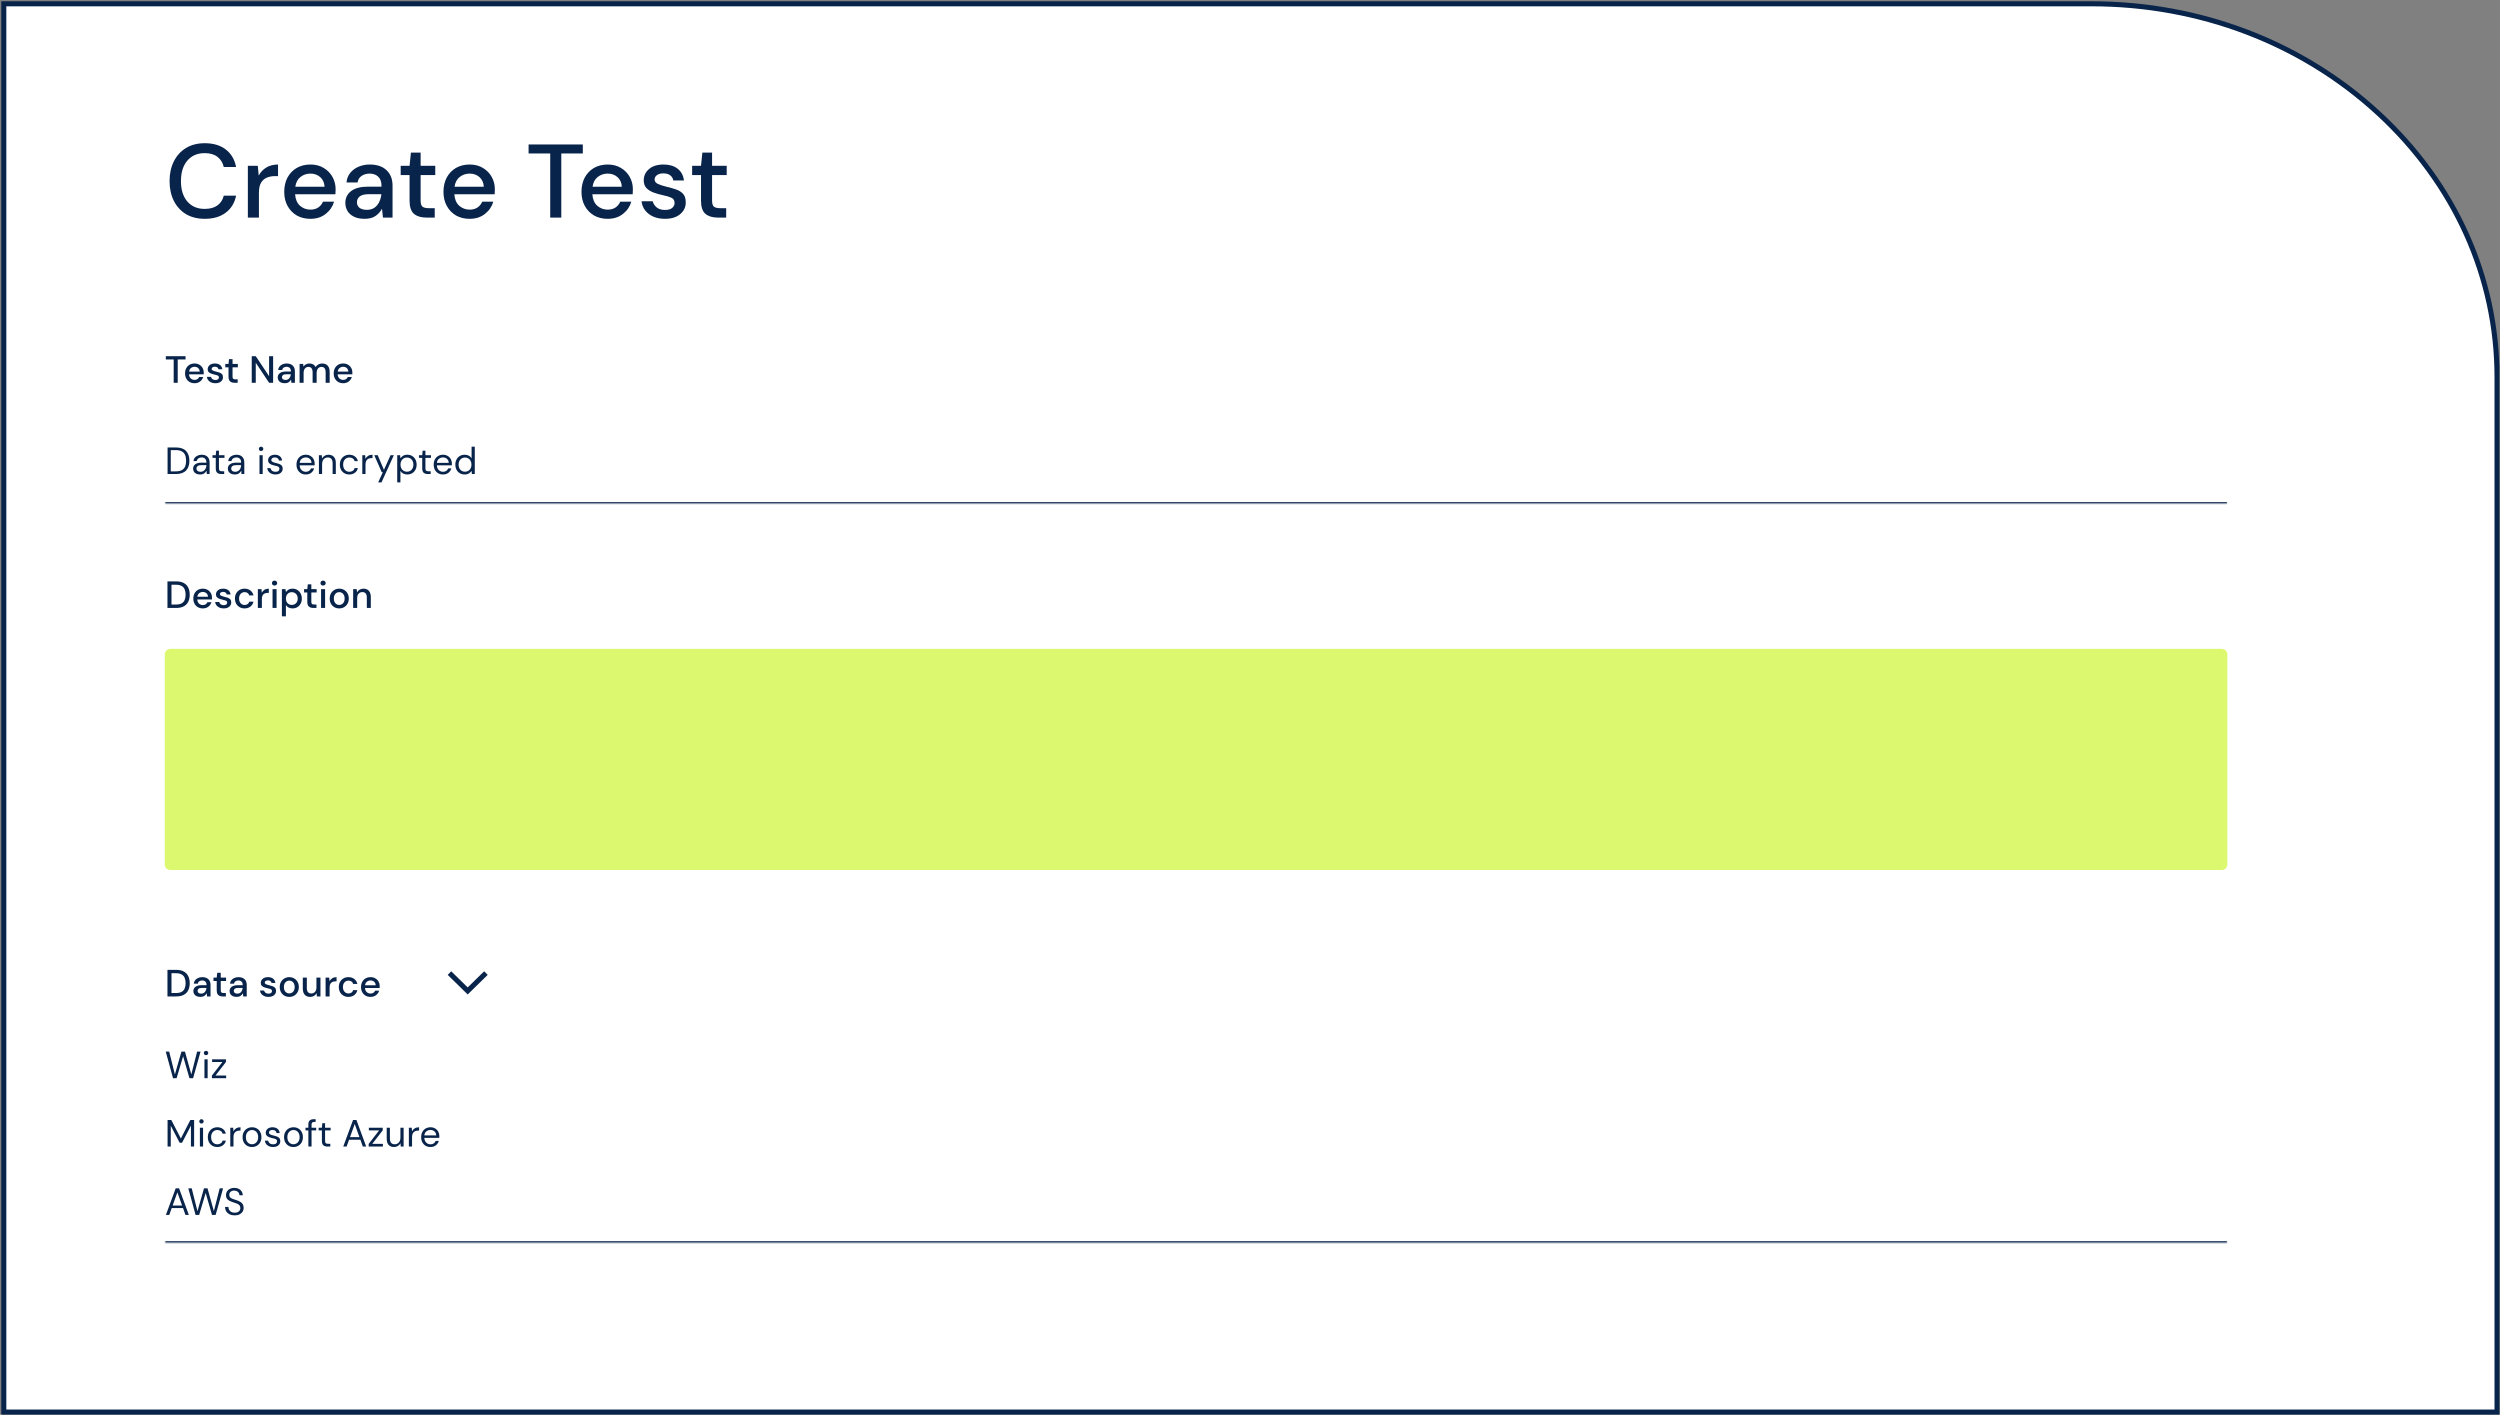 <svg width="1237" height="700" viewBox="0 0 1237 700" fill="none" xmlns="http://www.w3.org/2000/svg">
<rect x="0" y="0" width="1237" height="700" fill="#808080" stroke="none"/>
<g clip-path="url(#clip0_1758_724)">
<path d="M1235.53 698.694V186.632C1235.53 137.322 1214.69 90.943 1176.81 56.037C1138.91 21.122 1088.51 1.879 1034.88 1.879H1.88V698.703H1235.53V698.694Z" fill="white" stroke="#09244A" stroke-width="2.5" stroke-miterlimit="10"/>
<path d="M101.319 108.274C97.735 108.274 94.634 107.499 92.015 105.948C89.431 104.364 87.432 102.176 86.019 99.385C84.607 96.561 83.9 93.305 83.9 89.618C83.9 85.898 84.607 82.642 86.019 79.851C87.432 77.026 89.431 74.821 92.015 73.237C94.634 71.652 97.735 70.859 101.319 70.859C105.557 70.859 109.02 71.893 111.708 73.96C114.395 76.027 116.101 78.921 116.824 82.642H110.726C110.243 80.54 109.21 78.869 107.624 77.629C106.039 76.389 103.92 75.769 101.267 75.769C97.649 75.769 94.789 77.009 92.687 79.49C90.585 81.936 89.534 85.312 89.534 89.618C89.534 93.891 90.585 97.25 92.687 99.695C94.789 102.142 97.649 103.365 101.267 103.365C103.92 103.365 106.039 102.779 107.624 101.608C109.21 100.437 110.243 98.835 110.726 96.802H116.824C116.101 100.385 114.395 103.193 111.708 105.225C109.02 107.258 105.557 108.274 101.319 108.274ZM122.64 107.654V82.022H127.55L128.015 86.879C128.912 85.191 130.152 83.865 131.736 82.9C133.357 81.901 135.303 81.402 137.577 81.402V87.138H136.078C134.562 87.138 133.201 87.396 131.995 87.913C130.824 88.395 129.876 89.24 129.152 90.445C128.463 91.617 128.118 93.253 128.118 95.355V107.654H122.64ZM153.559 108.274C151.044 108.274 148.804 107.723 146.84 106.62C144.911 105.483 143.394 103.916 142.292 101.918C141.189 99.92 140.638 97.594 140.638 94.941C140.638 92.254 141.171 89.894 142.24 87.861C143.342 85.829 144.859 84.244 146.788 83.107C148.752 81.97 151.027 81.402 153.611 81.402C156.127 81.402 158.314 81.97 160.175 83.107C162.036 84.21 163.483 85.691 164.517 87.551C165.55 89.412 166.067 91.462 166.067 93.701C166.067 94.046 166.05 94.424 166.016 94.838C166.016 95.217 165.999 95.648 165.964 96.13H146.013C146.185 98.61 146.995 100.505 148.442 101.814C149.924 103.089 151.63 103.726 153.559 103.726C155.11 103.726 156.402 103.382 157.436 102.693C158.504 101.969 159.296 101.005 159.813 99.799H165.292C164.603 102.211 163.225 104.226 161.157 105.845C159.124 107.465 156.592 108.274 153.559 108.274ZM153.559 85.898C151.733 85.898 150.113 86.449 148.701 87.551C147.288 88.619 146.427 90.239 146.116 92.409H160.589C160.485 90.411 159.778 88.826 158.469 87.655C157.16 86.483 155.523 85.898 153.559 85.898ZM180.435 108.274C178.264 108.274 176.472 107.912 175.06 107.189C173.647 106.465 172.596 105.518 171.907 104.346C171.218 103.141 170.873 101.832 170.873 100.419C170.873 97.938 171.838 95.975 173.768 94.528C175.697 93.081 178.454 92.357 182.037 92.357H188.757V91.892C188.757 89.894 188.205 88.395 187.103 87.396C186.034 86.397 184.639 85.898 182.916 85.898C181.4 85.898 180.073 86.277 178.936 87.034C177.834 87.758 177.162 88.843 176.92 90.29H171.442C171.614 88.43 172.234 86.845 173.302 85.536C174.405 84.192 175.783 83.176 177.437 82.487C179.126 81.763 180.969 81.402 182.968 81.402C186.551 81.402 189.325 82.349 191.289 84.244C193.253 86.104 194.235 88.654 194.235 91.892V107.654H189.48L189.015 103.261C188.291 104.674 187.241 105.863 185.862 106.827C184.484 107.792 182.675 108.274 180.435 108.274ZM181.521 103.83C183.002 103.83 184.243 103.486 185.242 102.796C186.276 102.073 187.068 101.125 187.619 99.954C188.205 98.783 188.567 97.491 188.705 96.078H182.606C180.435 96.078 178.885 96.458 177.954 97.215C177.059 97.973 176.61 98.92 176.61 100.057C176.61 101.229 177.041 102.159 177.902 102.848C178.798 103.503 180.005 103.83 181.521 103.83ZM210.87 107.654C208.354 107.654 206.355 107.052 204.874 105.845C203.392 104.605 202.652 102.417 202.652 99.282V86.621H198.258V82.022H202.652L203.324 75.51H208.13V82.022H215.366V86.621H208.13V99.282C208.13 100.695 208.423 101.677 209.009 102.228C209.629 102.744 210.68 103.003 212.162 103.003H215.108V107.654H210.87ZM232.351 108.274C229.835 108.274 227.595 107.723 225.631 106.62C223.701 105.483 222.185 103.916 221.083 101.918C219.98 99.92 219.429 97.594 219.429 94.941C219.429 92.254 219.963 89.894 221.031 87.861C222.134 85.829 223.649 84.244 225.58 83.107C227.544 81.97 229.818 81.402 232.402 81.402C234.917 81.402 237.106 81.97 238.966 83.107C240.827 84.21 242.274 85.691 243.308 87.551C244.342 89.412 244.859 91.462 244.859 93.701C244.859 94.046 244.841 94.424 244.807 94.838C244.807 95.217 244.789 95.648 244.755 96.13H224.804C224.976 98.61 225.786 100.505 227.234 101.814C228.715 103.089 230.42 103.726 232.351 103.726C233.901 103.726 235.193 103.382 236.227 102.693C237.295 101.969 238.088 101.005 238.605 99.799H244.083C243.394 102.211 242.016 104.226 239.948 105.845C237.915 107.465 235.382 108.274 232.351 108.274ZM232.351 85.898C230.524 85.898 228.904 86.449 227.492 87.551C226.079 88.619 225.218 90.239 224.908 92.409H239.38C239.276 90.411 238.57 88.826 237.261 87.655C235.951 86.483 234.315 85.898 232.351 85.898ZM272.249 107.654V75.924H261.549V71.48H288.375V75.924H277.727V107.654H272.249ZM300.643 108.274C298.127 108.274 295.888 107.723 293.924 106.62C291.994 105.483 290.478 103.916 289.375 101.918C288.272 99.92 287.721 97.594 287.721 94.941C287.721 92.254 288.255 89.894 289.324 87.861C290.426 85.829 291.942 84.244 293.872 83.107C295.836 81.97 298.11 81.402 300.695 81.402C303.209 81.402 305.398 81.97 307.259 83.107C309.12 84.21 310.567 85.691 311.6 87.551C312.634 89.412 313.151 91.462 313.151 93.701C313.151 94.046 313.133 94.424 313.099 94.838C313.099 95.217 313.081 95.648 313.048 96.13H293.097C293.269 98.61 294.079 100.505 295.526 101.814C297.007 103.089 298.713 103.726 300.643 103.726C302.194 103.726 303.486 103.382 304.519 102.693C305.587 101.969 306.38 101.005 306.897 99.799H312.376C311.686 102.211 310.308 104.226 308.241 105.845C306.207 107.465 303.675 108.274 300.643 108.274ZM300.643 85.898C298.816 85.898 297.197 86.449 295.784 87.551C294.371 88.619 293.51 90.239 293.2 92.409H307.672C307.569 90.411 306.862 88.826 305.553 87.655C304.243 86.483 302.607 85.898 300.643 85.898ZM329.069 108.274C325.83 108.274 323.159 107.482 321.058 105.897C318.956 104.313 317.75 102.211 317.44 99.592H322.97C323.246 100.764 323.901 101.78 324.935 102.641C325.968 103.468 327.329 103.881 329.018 103.881C330.672 103.881 331.877 103.537 332.636 102.848C333.393 102.159 333.773 101.367 333.773 100.471C333.773 99.162 333.238 98.283 332.171 97.835C331.137 97.353 329.69 96.923 327.829 96.543C326.382 96.233 324.935 95.82 323.487 95.303C322.074 94.786 320.885 94.062 319.921 93.132C318.991 92.168 318.525 90.876 318.525 89.257C318.525 87.017 319.386 85.157 321.11 83.675C322.832 82.16 325.245 81.402 328.346 81.402C331.206 81.402 333.514 82.091 335.272 83.469C337.063 84.847 338.115 86.793 338.425 89.308H333.153C332.98 88.206 332.463 87.345 331.602 86.725C330.775 86.104 329.655 85.794 328.242 85.794C326.864 85.794 325.795 86.087 325.038 86.673C324.28 87.224 323.901 87.948 323.901 88.843C323.901 89.739 324.418 90.445 325.451 90.962C326.519 91.479 327.915 91.944 329.638 92.357C331.361 92.736 332.946 93.184 334.393 93.701C335.874 94.184 337.063 94.907 337.959 95.871C338.855 96.836 339.303 98.248 339.303 100.109C339.337 102.452 338.425 104.398 336.564 105.948C334.737 107.499 332.239 108.274 329.069 108.274ZM355.076 107.654C352.56 107.654 350.561 107.052 349.08 105.845C347.598 104.605 346.858 102.417 346.858 99.282V86.621H342.465V82.022H346.858L347.53 75.51H352.337V82.022H359.573V86.621H352.337V99.282C352.337 100.695 352.629 101.677 353.215 102.228C353.836 102.744 354.886 103.003 356.368 103.003H359.314V107.654H355.076Z" fill="#09244A"/>
<path d="M85.94 189.397V177.858H82.05V176.242H91.804V177.858H87.933V189.397H85.94ZM96.265 189.622C95.351 189.622 94.536 189.422 93.822 189.021C93.12 188.607 92.569 188.038 92.168 187.311C91.767 186.584 91.567 185.739 91.567 184.774C91.567 183.797 91.761 182.939 92.149 182.199C92.55 181.461 93.102 180.884 93.803 180.47C94.517 180.057 95.344 179.85 96.284 179.85C97.199 179.85 97.995 180.057 98.671 180.47C99.348 180.872 99.874 181.41 100.25 182.086C100.626 182.763 100.814 183.509 100.814 184.323C100.814 184.449 100.807 184.586 100.795 184.736C100.795 184.874 100.788 185.031 100.776 185.206H93.521C93.584 186.108 93.878 186.798 94.405 187.273C94.943 187.737 95.563 187.968 96.265 187.968C96.829 187.968 97.299 187.843 97.675 187.593C98.063 187.329 98.352 186.979 98.54 186.54H100.532C100.281 187.418 99.78 188.151 99.028 188.739C98.289 189.328 97.368 189.622 96.265 189.622ZM96.265 181.485C95.601 181.485 95.013 181.686 94.499 182.086C93.985 182.475 93.672 183.064 93.559 183.853H98.822C98.784 183.127 98.527 182.551 98.051 182.124C97.574 181.698 96.98 181.485 96.265 181.485ZM106.603 189.622C105.424 189.622 104.453 189.335 103.689 188.758C102.924 188.182 102.487 187.418 102.374 186.465H104.385C104.484 186.892 104.723 187.261 105.099 187.574C105.475 187.874 105.969 188.025 106.584 188.025C107.185 188.025 107.623 187.9 107.899 187.649C108.175 187.399 108.313 187.111 108.313 186.784C108.313 186.309 108.118 185.99 107.73 185.826C107.354 185.651 106.828 185.494 106.152 185.356C105.625 185.244 105.099 185.093 104.573 184.905C104.059 184.717 103.626 184.454 103.276 184.116C102.938 183.766 102.768 183.296 102.768 182.707C102.768 181.893 103.081 181.216 103.708 180.677C104.334 180.126 105.212 179.85 106.339 179.85C107.379 179.85 108.219 180.101 108.858 180.602C109.509 181.104 109.892 181.811 110.005 182.725H108.087C108.024 182.325 107.837 182.011 107.524 181.786C107.223 181.56 106.815 181.448 106.302 181.448C105.8 181.448 105.412 181.555 105.137 181.767C104.86 181.968 104.723 182.231 104.723 182.556C104.723 182.882 104.911 183.139 105.287 183.327C105.675 183.515 106.183 183.684 106.809 183.834C107.435 183.972 108.012 184.135 108.538 184.323C109.077 184.498 109.509 184.762 109.835 185.112C110.16 185.463 110.324 185.976 110.324 186.653C110.336 187.505 110.004 188.213 109.328 188.776C108.663 189.34 107.755 189.622 106.603 189.622ZM116.059 189.397C115.145 189.397 114.418 189.178 113.879 188.739C113.341 188.288 113.071 187.493 113.071 186.352V181.748H111.473V180.076H113.071L113.315 177.708H115.063V180.076H117.694V181.748H115.063V186.352C115.063 186.866 115.169 187.223 115.383 187.423C115.608 187.611 115.991 187.705 116.529 187.705H117.6V189.397H116.059ZM124.559 189.397V176.242H126.552L133.149 186.146V176.242H135.141V189.397H133.149L126.552 179.493V189.397H124.559ZM140.894 189.622C140.105 189.622 139.452 189.491 138.939 189.227C138.425 188.964 138.043 188.62 137.793 188.194C137.542 187.756 137.417 187.28 137.417 186.766C137.417 185.864 137.767 185.15 138.469 184.623C139.171 184.097 140.173 183.834 141.477 183.834H143.92V183.665C143.92 182.939 143.719 182.394 143.319 182.03C142.93 181.667 142.422 181.485 141.796 181.485C141.245 181.485 140.762 181.623 140.349 181.899C139.948 182.162 139.703 182.556 139.616 183.082H137.624C137.686 182.406 137.911 181.83 138.3 181.354C138.701 180.865 139.202 180.496 139.804 180.245C140.418 179.982 141.088 179.85 141.815 179.85C143.117 179.85 144.127 180.195 144.841 180.884C145.555 181.56 145.912 182.488 145.912 183.665V189.397H144.183L144.014 187.799C143.751 188.313 143.368 188.745 142.867 189.096C142.366 189.447 141.708 189.622 140.894 189.622ZM141.289 188.006C141.827 188.006 142.278 187.881 142.642 187.63C143.018 187.367 143.305 187.023 143.507 186.597C143.719 186.171 143.85 185.701 143.901 185.187H141.683C140.894 185.187 140.33 185.325 139.992 185.601C139.666 185.877 139.503 186.221 139.503 186.634C139.503 187.061 139.659 187.399 139.973 187.649C140.298 187.888 140.737 188.006 141.289 188.006ZM148.234 189.397V180.076H150.001L150.17 181.391C150.471 180.916 150.866 180.54 151.354 180.264C151.856 179.988 152.432 179.85 153.084 179.85C154.563 179.85 155.59 180.433 156.166 181.598C156.504 181.06 156.955 180.634 157.519 180.32C158.096 180.007 158.716 179.85 159.38 179.85C160.545 179.85 161.46 180.202 162.124 180.903C162.788 181.604 163.12 182.65 163.12 184.041V189.397H161.128V184.248C161.128 182.444 160.439 181.542 159.06 181.542C158.359 181.542 157.782 181.805 157.331 182.331C156.893 182.857 156.673 183.609 156.673 184.586V189.397H154.681V184.248C154.681 182.444 153.986 181.542 152.595 181.542C151.906 181.542 151.336 181.805 150.884 182.331C150.447 182.857 150.227 183.609 150.227 184.586V189.397H148.234ZM169.812 189.622C168.897 189.622 168.083 189.422 167.369 189.021C166.667 188.607 166.115 188.038 165.715 187.311C165.313 186.584 165.113 185.739 165.113 184.774C165.113 183.797 165.307 182.939 165.696 182.199C166.096 181.461 166.648 180.884 167.35 180.47C168.064 180.057 168.891 179.85 169.831 179.85C170.745 179.85 171.541 180.057 172.218 180.47C172.894 180.872 173.421 181.41 173.796 182.086C174.172 182.763 174.36 183.509 174.36 184.323C174.36 184.449 174.354 184.586 174.342 184.736C174.342 184.874 174.335 185.031 174.323 185.206H167.068C167.13 186.108 167.425 186.798 167.951 187.273C168.49 187.737 169.11 187.968 169.812 187.968C170.376 187.968 170.846 187.843 171.222 187.593C171.61 187.329 171.898 186.979 172.086 186.54H174.078C173.828 187.418 173.327 188.151 172.575 188.739C171.835 189.328 170.914 189.622 169.812 189.622ZM169.812 181.485C169.148 181.485 168.558 181.686 168.045 182.086C167.531 182.475 167.218 183.064 167.105 183.853H172.368C172.33 183.127 172.073 182.551 171.597 182.124C171.121 181.698 170.526 181.485 169.812 181.485Z" fill="#09244A"/>
<mask id="mask0_1758_724" style="mask-type:luminance" maskUnits="userSpaceOnUse" x="81" y="208" width="1022" height="42">
<path d="M81.523 208.711H1102.09V249.114H81.523V208.711Z" fill="white"/>
</mask>
<g mask="url(#mask0_1758_724)">
<path d="M1102.09 248.41H81.523V249.82H1102.09V248.41Z" fill="#09244A"/>
</g>
<path d="M82.914 234.55V221.395H86.955C89.273 221.395 90.977 221.984 92.067 223.162C93.17 224.339 93.721 225.955 93.721 228.01C93.721 230.027 93.17 231.625 92.067 232.802C90.977 233.967 89.273 234.55 86.955 234.55H82.914ZM84.493 233.234H86.917C88.195 233.234 89.21 233.028 89.962 232.614C90.727 232.189 91.272 231.587 91.597 230.81C91.923 230.021 92.086 229.088 92.086 228.01C92.086 226.908 91.923 225.962 91.597 225.173C91.272 224.383 90.727 223.775 89.962 223.35C89.21 222.924 88.195 222.711 86.917 222.711H84.493V233.234ZM99.008 234.775C98.231 234.775 97.585 234.644 97.072 234.381C96.558 234.118 96.176 233.767 95.926 233.328C95.675 232.889 95.55 232.414 95.55 231.9C95.55 230.948 95.913 230.215 96.64 229.701C97.366 229.187 98.356 228.931 99.61 228.931H102.128V228.818C102.128 228.004 101.915 227.39 101.489 226.977C101.062 226.551 100.493 226.338 99.779 226.338C99.164 226.338 98.632 226.495 98.181 226.807C97.742 227.108 97.467 227.553 97.354 228.142H95.738C95.8 227.465 96.025 226.895 96.415 226.432C96.815 225.968 97.31 225.617 97.899 225.379C98.488 225.128 99.114 225.003 99.779 225.003C101.081 225.003 102.059 225.354 102.711 226.056C103.374 226.744 103.707 227.665 103.707 228.818V234.55H102.297L102.203 232.877C101.94 233.403 101.551 233.854 101.038 234.23C100.536 234.594 99.86 234.775 99.008 234.775ZM99.252 233.441C99.854 233.441 100.367 233.284 100.794 232.971C101.232 232.658 101.564 232.251 101.79 231.75C102.015 231.249 102.128 230.723 102.128 230.171V230.152H99.741C98.814 230.152 98.156 230.315 97.768 230.641C97.392 230.954 97.204 231.349 97.204 231.825C97.204 232.313 97.379 232.708 97.73 233.009C98.093 233.297 98.6 233.441 99.252 233.441ZM109.502 234.55C108.65 234.55 107.98 234.343 107.491 233.93C107.003 233.516 106.758 232.771 106.758 231.693V226.563H105.142V225.229H106.758L106.965 222.993H108.337V225.229H111.081V226.563H108.337V231.693C108.337 232.282 108.455 232.683 108.694 232.896C108.932 233.096 109.352 233.197 109.953 233.197H110.931V234.55H109.502ZM116.188 234.775C115.411 234.775 114.766 234.644 114.252 234.381C113.738 234.118 113.356 233.767 113.105 233.328C112.854 232.889 112.729 232.414 112.729 231.9C112.729 230.948 113.093 230.215 113.82 229.701C114.546 229.187 115.536 228.931 116.789 228.931H119.308V228.818C119.308 228.004 119.094 227.39 118.669 226.977C118.243 226.551 117.673 226.338 116.958 226.338C116.345 226.338 115.812 226.495 115.361 226.807C114.922 227.108 114.647 227.553 114.534 228.142H112.917C112.98 227.465 113.206 226.895 113.594 226.432C113.995 225.968 114.49 225.617 115.079 225.379C115.668 225.128 116.294 225.003 116.958 225.003C118.262 225.003 119.239 225.354 119.89 226.056C120.555 226.744 120.886 227.665 120.886 228.818V234.55H119.477L119.383 232.877C119.12 233.403 118.732 233.854 118.218 234.23C117.717 234.594 117.04 234.775 116.188 234.775ZM116.432 233.441C117.034 233.441 117.548 233.284 117.973 232.971C118.412 232.658 118.744 232.251 118.969 231.75C119.195 231.249 119.308 230.723 119.308 230.171V230.152H116.921C115.993 230.152 115.335 230.315 114.947 230.641C114.571 230.954 114.383 231.349 114.383 231.825C114.383 232.313 114.559 232.708 114.91 233.009C115.273 233.297 115.781 233.441 116.432 233.441ZM129.187 223.162C128.874 223.162 128.611 223.061 128.398 222.861C128.198 222.648 128.097 222.385 128.097 222.072C128.097 221.771 128.198 221.52 128.398 221.32C128.611 221.12 128.874 221.02 129.187 221.02C129.488 221.02 129.745 221.12 129.958 221.32C130.171 221.52 130.277 221.771 130.277 222.072C130.277 222.385 130.171 222.648 129.958 222.861C129.745 223.061 129.488 223.162 129.187 223.162ZM128.398 234.55V225.229H129.977V234.55H128.398ZM136.296 234.775C135.182 234.775 134.254 234.493 133.515 233.93C132.776 233.366 132.344 232.602 132.218 231.637H133.834C133.935 232.126 134.191 232.551 134.605 232.915C135.032 233.265 135.601 233.441 136.315 233.441C136.98 233.441 137.468 233.303 137.781 233.028C138.095 232.739 138.251 232.401 138.251 232.013C138.251 231.449 138.044 231.073 137.631 230.885C137.231 230.697 136.66 230.528 135.921 230.378C135.42 230.277 134.919 230.134 134.417 229.946C133.916 229.758 133.496 229.495 133.158 229.156C132.819 228.806 132.65 228.348 132.65 227.785C132.65 226.97 132.951 226.307 133.552 225.793C134.167 225.267 134.994 225.003 136.033 225.003C137.024 225.003 137.832 225.254 138.458 225.755C139.097 226.244 139.467 226.946 139.567 227.86H138.007C137.945 227.383 137.738 227.014 137.387 226.751C137.048 226.476 136.592 226.338 136.015 226.338C135.451 226.338 135.013 226.457 134.699 226.695C134.398 226.932 134.248 227.246 134.248 227.634C134.248 228.01 134.442 228.304 134.83 228.518C135.232 228.731 135.77 228.912 136.447 229.062C137.024 229.187 137.569 229.344 138.082 229.532C138.608 229.708 139.035 229.977 139.36 230.34C139.698 230.691 139.868 231.205 139.868 231.881C139.881 232.72 139.561 233.416 138.909 233.967C138.27 234.506 137.4 234.775 136.296 234.775ZM151.288 234.775C150.399 234.775 149.61 234.575 148.92 234.174C148.231 233.76 147.686 233.19 147.285 232.464C146.897 231.738 146.702 230.879 146.702 229.889C146.702 228.912 146.897 228.06 147.285 227.334C147.674 226.594 148.212 226.025 148.901 225.624C149.603 225.21 150.411 225.003 151.326 225.003C152.228 225.003 153.005 225.21 153.656 225.624C154.321 226.025 154.828 226.557 155.179 227.221C155.53 227.885 155.705 228.599 155.705 229.363C155.705 229.501 155.699 229.638 155.686 229.777C155.686 229.915 155.686 230.071 155.686 230.246H148.262C148.3 230.96 148.463 231.555 148.751 232.032C149.052 232.495 149.422 232.846 149.86 233.084C150.311 233.322 150.787 233.441 151.288 233.441C151.94 233.441 152.486 233.291 152.923 232.99C153.362 232.689 153.682 232.282 153.882 231.769H155.442C155.192 232.633 154.709 233.354 153.995 233.93C153.294 234.493 152.392 234.775 151.288 234.775ZM151.288 226.338C150.536 226.338 149.866 226.57 149.277 227.033C148.701 227.484 148.369 228.148 148.281 229.025H154.145C154.108 228.186 153.82 227.528 153.281 227.052C152.742 226.575 152.078 226.338 151.288 226.338ZM157.798 234.55V225.229H159.226L159.32 226.901C159.621 226.312 160.053 225.849 160.617 225.511C161.181 225.173 161.82 225.003 162.534 225.003C163.637 225.003 164.514 225.342 165.166 226.018C165.83 226.682 166.162 227.709 166.162 229.1V234.55H164.583V229.269C164.583 227.327 163.781 226.356 162.177 226.356C161.376 226.356 160.705 226.651 160.166 227.24C159.64 227.816 159.377 228.642 159.377 229.72V234.55H157.798ZM172.839 234.775C171.95 234.775 171.147 234.575 170.433 234.174C169.732 233.76 169.174 233.19 168.76 232.464C168.36 231.724 168.159 230.867 168.159 229.889C168.159 228.912 168.36 228.06 168.76 227.334C169.174 226.594 169.732 226.025 170.433 225.624C171.147 225.21 171.95 225.003 172.839 225.003C173.942 225.003 174.868 225.292 175.62 225.868C176.385 226.444 176.867 227.214 177.067 228.179H175.451C175.326 227.603 175.019 227.158 174.53 226.845C174.041 226.519 173.472 226.356 172.82 226.356C172.294 226.356 171.799 226.488 171.335 226.751C170.872 227.014 170.496 227.409 170.207 227.935C169.92 228.461 169.775 229.112 169.775 229.889C169.775 230.666 169.92 231.318 170.207 231.844C170.496 232.37 170.872 232.771 171.335 233.046C171.799 233.309 172.294 233.441 172.82 233.441C173.472 233.441 174.041 233.284 174.53 232.971C175.019 232.645 175.326 232.189 175.451 231.599H177.067C176.88 232.539 176.404 233.303 175.639 233.892C174.875 234.481 173.942 234.775 172.839 234.775ZM179.273 234.55V225.229H180.701L180.833 227.014C181.121 226.401 181.559 225.912 182.149 225.548C182.737 225.185 183.464 225.003 184.329 225.003V226.657H183.897C183.345 226.657 182.838 226.758 182.374 226.958C181.91 227.146 181.541 227.472 181.265 227.935C180.989 228.398 180.852 229.037 180.852 229.852V234.55H179.273ZM187.115 238.684L189.427 233.648H188.882L185.179 225.229H186.89L189.972 232.483L193.242 225.229H194.878L188.769 238.684H187.115ZM196.545 238.684V225.229H197.973L198.123 226.77C198.424 226.319 198.85 225.912 199.402 225.548C199.965 225.185 200.68 225.003 201.544 225.003C202.471 225.003 203.279 225.217 203.969 225.642C204.658 226.068 205.19 226.651 205.566 227.39C205.954 228.129 206.149 228.969 206.149 229.908C206.149 230.848 205.954 231.687 205.566 232.426C205.19 233.153 204.651 233.729 203.95 234.155C203.26 234.569 202.452 234.775 201.525 234.775C200.76 234.775 200.078 234.618 199.477 234.305C198.887 233.993 198.436 233.554 198.123 232.99V238.684H196.545ZM201.356 233.403C201.982 233.403 202.534 233.26 203.01 232.971C203.486 232.671 203.862 232.257 204.138 231.731C204.413 231.205 204.551 230.591 204.551 229.889C204.551 229.187 204.413 228.574 204.138 228.048C203.862 227.522 203.486 227.115 203.01 226.826C202.534 226.526 201.982 226.375 201.356 226.375C200.729 226.375 200.178 226.526 199.702 226.826C199.226 227.115 198.85 227.522 198.575 228.048C198.298 228.574 198.161 229.187 198.161 229.889C198.161 230.591 198.298 231.205 198.575 231.731C198.85 232.257 199.226 232.671 199.702 232.971C200.178 233.26 200.729 233.403 201.356 233.403ZM211.663 234.55C210.811 234.55 210.141 234.343 209.652 233.93C209.164 233.516 208.919 232.771 208.919 231.693V226.563H207.303V225.229H208.919L209.126 222.993H210.498V225.229H213.242V226.563H210.498V231.693C210.498 232.282 210.616 232.683 210.855 232.896C211.093 233.096 211.513 233.197 212.114 233.197H213.092V234.55H211.663ZM219.182 234.775C218.292 234.775 217.503 234.575 216.814 234.174C216.124 233.76 215.579 233.19 215.179 232.464C214.79 231.738 214.596 230.879 214.596 229.889C214.596 228.912 214.79 228.06 215.179 227.334C215.567 226.594 216.106 226.025 216.795 225.624C217.496 225.21 218.305 225.003 219.22 225.003C220.122 225.003 220.898 225.21 221.55 225.624C222.214 226.025 222.721 226.557 223.073 227.221C223.423 227.885 223.599 228.599 223.599 229.363C223.599 229.501 223.593 229.638 223.58 229.777C223.58 229.915 223.58 230.071 223.58 230.246H216.156C216.194 230.96 216.356 231.555 216.645 232.032C216.946 232.495 217.315 232.846 217.754 233.084C218.205 233.322 218.68 233.441 219.182 233.441C219.834 233.441 220.379 233.291 220.817 232.99C221.255 232.689 221.575 232.282 221.776 231.769H223.336C223.085 232.633 222.603 233.354 221.889 233.93C221.187 234.493 220.285 234.775 219.182 234.775ZM219.182 226.338C218.43 226.338 217.759 226.57 217.171 227.033C216.594 227.484 216.262 228.148 216.175 229.025H222.039C222.002 228.186 221.713 227.528 221.175 227.052C220.635 226.575 219.972 226.338 219.182 226.338ZM229.92 234.775C228.993 234.775 228.178 234.562 227.476 234.136C226.788 233.711 226.249 233.128 225.86 232.389C225.484 231.649 225.296 230.81 225.296 229.871C225.296 228.931 225.491 228.098 225.879 227.371C226.268 226.632 226.806 226.056 227.495 225.642C228.185 225.217 228.999 225.003 229.939 225.003C230.704 225.003 231.38 225.16 231.968 225.473C232.558 225.786 233.015 226.225 233.341 226.789V221.02H234.919V234.55H233.491L233.341 233.009C233.04 233.46 232.608 233.867 232.044 234.23C231.48 234.594 230.772 234.775 229.92 234.775ZM230.089 233.403C230.716 233.403 231.267 233.26 231.743 232.971C232.232 232.671 232.608 232.257 232.871 231.731C233.147 231.205 233.284 230.591 233.284 229.889C233.284 229.187 233.147 228.574 232.871 228.048C232.608 227.522 232.232 227.115 231.743 226.826C231.267 226.526 230.716 226.375 230.089 226.375C229.475 226.375 228.924 226.526 228.435 226.826C227.96 227.115 227.584 227.522 227.307 228.048C227.044 228.574 226.913 229.187 226.913 229.889C226.913 230.591 227.044 231.205 227.307 231.731C227.584 232.257 227.96 232.671 228.435 232.971C228.924 233.26 229.475 233.403 230.089 233.403Z" fill="#09244A"/>
<path d="M82.857 300.815V287.661H87.124C88.665 287.661 89.931 287.931 90.921 288.469C91.923 289.008 92.662 289.772 93.138 290.762C93.627 291.739 93.871 292.904 93.871 294.257C93.871 295.598 93.627 296.763 93.138 297.752C92.662 298.729 91.923 299.488 90.921 300.026C89.931 300.552 88.665 300.815 87.124 300.815H82.857ZM84.85 299.124H87.049C88.239 299.124 89.179 298.931 89.868 298.542C90.57 298.153 91.071 297.596 91.371 296.869C91.685 296.143 91.841 295.272 91.841 294.257C91.841 293.242 91.685 292.366 91.371 291.626C91.071 290.888 90.57 290.324 89.868 289.935C89.179 289.535 88.239 289.333 87.049 289.333H84.85V299.124ZM100.358 301.041C99.443 301.041 98.629 300.841 97.915 300.44C97.213 300.026 96.661 299.457 96.261 298.729C95.86 298.003 95.66 297.157 95.66 296.193C95.66 295.215 95.853 294.357 96.242 293.618C96.643 292.88 97.194 292.303 97.896 291.889C98.61 291.476 99.437 291.269 100.377 291.269C101.292 291.269 102.087 291.476 102.764 291.889C103.441 292.29 103.967 292.829 104.343 293.505C104.719 294.182 104.907 294.928 104.907 295.742C104.907 295.867 104.9 296.005 104.888 296.155C104.888 296.293 104.881 296.45 104.869 296.625H97.614C97.676 297.527 97.971 298.216 98.498 298.692C99.036 299.156 99.656 299.387 100.358 299.387C100.922 299.387 101.392 299.262 101.768 299.011C102.156 298.748 102.445 298.398 102.633 297.959H104.625C104.374 298.837 103.873 299.569 103.121 300.158C102.382 300.747 101.461 301.041 100.358 301.041ZM100.358 292.904C99.694 292.904 99.105 293.105 98.592 293.505C98.078 293.894 97.765 294.482 97.652 295.272H102.914C102.877 294.545 102.619 293.969 102.144 293.543C101.667 293.117 101.073 292.904 100.358 292.904ZM110.695 301.041C109.517 301.041 108.546 300.753 107.781 300.176C107.017 299.6 106.579 298.837 106.466 297.884H108.477C108.577 298.31 108.815 298.68 109.191 298.993C109.567 299.293 110.062 299.444 110.676 299.444C111.277 299.444 111.716 299.319 111.991 299.068C112.268 298.818 112.405 298.529 112.405 298.203C112.405 297.728 112.211 297.408 111.822 297.245C111.446 297.07 110.92 296.913 110.244 296.775C109.717 296.662 109.191 296.512 108.665 296.324C108.152 296.136 107.719 295.873 107.368 295.535C107.03 295.184 106.86 294.715 106.86 294.125C106.86 293.312 107.174 292.635 107.8 292.096C108.427 291.545 109.304 291.269 110.432 291.269C111.472 291.269 112.311 291.52 112.95 292.021C113.602 292.522 113.984 293.23 114.097 294.144H112.179C112.117 293.744 111.929 293.43 111.616 293.205C111.315 292.979 110.908 292.866 110.394 292.866C109.893 292.866 109.505 292.973 109.229 293.186C108.953 293.387 108.815 293.65 108.815 293.975C108.815 294.301 109.003 294.558 109.379 294.746C109.768 294.933 110.276 295.103 110.901 295.253C111.528 295.391 112.104 295.554 112.631 295.742C113.17 295.917 113.602 296.18 113.927 296.531C114.253 296.882 114.416 297.395 114.416 298.072C114.429 298.924 114.097 299.631 113.42 300.195C112.756 300.759 111.848 301.041 110.695 301.041ZM121.008 301.041C120.093 301.041 119.273 300.834 118.546 300.421C117.832 300.007 117.268 299.438 116.855 298.711C116.453 297.972 116.253 297.12 116.253 296.155C116.253 295.191 116.453 294.345 116.855 293.618C117.268 292.88 117.832 292.303 118.546 291.889C119.273 291.476 120.093 291.269 121.008 291.269C122.161 291.269 123.126 291.57 123.903 292.171C124.692 292.772 125.2 293.587 125.425 294.614H123.339C123.213 294.101 122.938 293.7 122.512 293.411C122.085 293.124 121.584 292.979 121.008 292.979C120.52 292.979 120.069 293.105 119.655 293.355C119.242 293.594 118.909 293.951 118.659 294.426C118.408 294.89 118.283 295.466 118.283 296.155C118.283 296.845 118.408 297.427 118.659 297.903C118.909 298.367 119.242 298.724 119.655 298.974C120.069 299.225 120.52 299.35 121.008 299.35C121.584 299.35 122.085 299.206 122.512 298.917C122.938 298.63 123.213 298.222 123.339 297.696H125.425C125.212 298.698 124.711 299.506 123.922 300.12C123.132 300.735 122.161 301.041 121.008 301.041ZM127.586 300.815V291.495H129.371L129.54 293.261C129.866 292.647 130.317 292.165 130.894 291.814C131.482 291.451 132.19 291.269 133.017 291.269V293.355H132.472C131.921 293.355 131.425 293.449 130.988 293.637C130.561 293.813 130.217 294.12 129.954 294.558C129.703 294.984 129.578 295.579 129.578 296.343V300.815H127.586ZM135.853 289.728C135.477 289.728 135.164 289.615 134.913 289.39C134.675 289.152 134.556 288.858 134.556 288.507C134.556 288.156 134.675 287.868 134.913 287.642C135.164 287.404 135.477 287.285 135.853 287.285C136.229 287.285 136.536 287.404 136.774 287.642C137.025 287.868 137.149 288.156 137.149 288.507C137.149 288.858 137.025 289.152 136.774 289.39C136.536 289.615 136.229 289.728 135.853 289.728ZM134.857 300.815V291.495H136.849V300.815H134.857ZM139.479 304.95V291.495H141.265L141.471 292.942C141.772 292.504 142.186 292.115 142.712 291.776C143.238 291.438 143.915 291.269 144.742 291.269C145.644 291.269 146.44 291.482 147.129 291.908C147.818 292.335 148.357 292.917 148.745 293.656C149.146 294.395 149.346 295.234 149.346 296.174C149.346 297.113 149.146 297.953 148.745 298.692C148.357 299.419 147.818 299.995 147.129 300.421C146.44 300.834 145.637 301.041 144.723 301.041C143.997 301.041 143.351 300.897 142.787 300.609C142.235 300.321 141.798 299.913 141.471 299.387V304.95H139.479ZM144.385 299.312C145.237 299.312 145.938 299.024 146.49 298.448C147.041 297.859 147.317 297.095 147.317 296.155C147.317 295.541 147.192 294.996 146.941 294.52C146.69 294.045 146.346 293.674 145.907 293.411C145.468 293.136 144.961 292.998 144.385 292.998C143.532 292.998 142.831 293.293 142.28 293.881C141.741 294.47 141.471 295.228 141.471 296.155C141.471 297.095 141.741 297.859 142.28 298.448C142.831 299.024 143.532 299.312 144.385 299.312ZM155.043 300.815C154.129 300.815 153.402 300.596 152.863 300.158C152.325 299.707 152.055 298.912 152.055 297.771V293.167H150.457V291.495H152.055L152.299 289.127H154.047V291.495H156.678V293.167H154.047V297.771C154.047 298.285 154.154 298.642 154.367 298.842C154.592 299.03 154.975 299.124 155.513 299.124H156.584V300.815H155.043ZM159.86 289.728C159.485 289.728 159.172 289.615 158.921 289.39C158.683 289.152 158.564 288.858 158.564 288.507C158.564 288.156 158.683 287.868 158.921 287.642C159.172 287.404 159.485 287.285 159.86 287.285C160.236 287.285 160.544 287.404 160.781 287.642C161.032 287.868 161.157 288.156 161.157 288.507C161.157 288.858 161.032 289.152 160.781 289.39C160.544 289.615 160.236 289.728 159.86 289.728ZM158.864 300.815V291.495H160.857V300.815H158.864ZM167.847 301.041C166.957 301.041 166.156 300.841 165.442 300.44C164.74 300.026 164.182 299.457 163.769 298.729C163.355 297.991 163.149 297.132 163.149 296.155C163.149 295.178 163.355 294.326 163.769 293.599C164.195 292.861 164.765 292.29 165.479 291.889C166.193 291.476 166.989 291.269 167.866 291.269C168.756 291.269 169.551 291.476 170.253 291.889C170.967 292.29 171.531 292.861 171.945 293.599C172.37 294.326 172.584 295.178 172.584 296.155C172.584 297.132 172.37 297.991 171.945 298.729C171.531 299.457 170.967 300.026 170.253 300.44C169.539 300.841 168.737 301.041 167.847 301.041ZM167.847 299.331C168.324 299.331 168.762 299.212 169.163 298.974C169.576 298.736 169.908 298.386 170.159 297.921C170.41 297.446 170.535 296.857 170.535 296.155C170.535 295.454 170.41 294.871 170.159 294.407C169.921 293.932 169.595 293.575 169.182 293.336C168.781 293.098 168.343 292.979 167.866 292.979C167.39 292.979 166.945 293.098 166.532 293.336C166.13 293.575 165.805 293.932 165.554 294.407C165.303 294.871 165.178 295.454 165.178 296.155C165.178 296.857 165.303 297.446 165.554 297.921C165.805 298.386 166.13 298.736 166.532 298.974C166.933 299.212 167.371 299.331 167.847 299.331ZM174.739 300.815V291.495H176.505L176.656 293.129C176.943 292.553 177.363 292.102 177.915 291.776C178.479 291.438 179.123 291.269 179.851 291.269C180.978 291.269 181.862 291.62 182.501 292.321C183.152 293.023 183.478 294.069 183.478 295.46V300.815H181.505V295.666C181.505 293.862 180.765 292.96 179.287 292.96C178.547 292.96 177.934 293.223 177.445 293.75C176.969 294.276 176.731 295.027 176.731 296.005V300.815H174.739Z" fill="#09244A"/>
<path d="M1099.35 321.066H84.259C82.748 321.066 81.523 322.291 81.523 323.802V427.742C81.523 429.252 82.748 430.477 84.259 430.477H1099.35C1100.87 430.477 1102.09 429.252 1102.09 427.742V323.802C1102.09 322.291 1100.87 321.066 1099.35 321.066Z" fill="#DBF86E"/>
<path d="M82.857 493.037V479.883H87.124C88.665 479.883 89.931 480.152 90.921 480.691C91.923 481.23 92.662 481.994 93.138 482.983C93.627 483.961 93.871 485.126 93.871 486.479C93.871 487.82 93.627 488.985 93.138 489.974C92.662 490.951 91.923 491.709 90.921 492.248C89.931 492.774 88.665 493.037 87.124 493.037H82.857ZM84.85 491.346H87.049C88.239 491.346 89.179 491.152 89.868 490.763C90.57 490.375 91.071 489.818 91.371 489.091C91.685 488.365 91.841 487.494 91.841 486.479C91.841 485.464 91.685 484.587 91.371 483.848C91.071 483.109 90.57 482.546 89.868 482.157C89.179 481.756 88.239 481.555 87.049 481.555H84.85V491.346ZM99.156 493.263C98.366 493.263 97.714 493.131 97.201 492.868C96.687 492.605 96.304 492.261 96.054 491.834C95.803 491.397 95.678 490.92 95.678 490.406C95.678 489.504 96.029 488.79 96.731 488.264C97.432 487.738 98.435 487.475 99.738 487.475H102.181V487.306C102.181 486.579 101.98 486.034 101.58 485.671C101.191 485.308 100.684 485.126 100.058 485.126C99.506 485.126 99.024 485.264 98.61 485.539C98.209 485.802 97.965 486.197 97.877 486.723H95.885C95.947 486.047 96.173 485.471 96.562 484.994C96.962 484.506 97.464 484.136 98.065 483.886C98.679 483.622 99.349 483.491 100.076 483.491C101.379 483.491 102.388 483.836 103.102 484.524C103.817 485.201 104.174 486.128 104.174 487.306V493.037H102.445L102.275 491.44C102.012 491.954 101.63 492.386 101.129 492.736C100.627 493.088 99.969 493.263 99.156 493.263ZM99.55 491.647C100.089 491.647 100.54 491.522 100.903 491.271C101.279 491.008 101.567 490.664 101.768 490.237C101.98 489.812 102.112 489.342 102.163 488.828H99.945C99.156 488.828 98.592 488.966 98.253 489.241C97.927 489.517 97.765 489.861 97.765 490.275C97.765 490.701 97.921 491.04 98.234 491.29C98.56 491.528 98.999 491.647 99.55 491.647ZM110.222 493.037C109.308 493.037 108.58 492.818 108.042 492.379C107.503 491.928 107.234 491.134 107.234 489.993V485.389H105.636V483.716H107.234L107.478 481.349H109.226V483.716H111.857V485.389H109.226V489.993C109.226 490.507 109.332 490.864 109.545 491.064C109.771 491.252 110.153 491.346 110.692 491.346H111.763V493.037H110.222ZM117.069 493.263C116.28 493.263 115.628 493.131 115.114 492.868C114.6 492.605 114.219 492.261 113.968 491.834C113.717 491.397 113.592 490.92 113.592 490.406C113.592 489.504 113.942 488.79 114.644 488.264C115.346 487.738 116.348 487.475 117.652 487.475H120.095V487.306C120.095 486.579 119.895 486.034 119.494 485.671C119.105 485.308 118.598 485.126 117.971 485.126C117.419 485.126 116.937 485.264 116.524 485.539C116.123 485.802 115.878 486.197 115.791 486.723H113.799C113.862 486.047 114.087 485.471 114.475 484.994C114.877 484.506 115.377 484.136 115.979 483.886C116.593 483.622 117.263 483.491 117.99 483.491C119.293 483.491 120.302 483.836 121.016 484.524C121.73 485.201 122.087 486.128 122.087 487.306V493.037H120.358L120.189 491.44C119.926 491.954 119.543 492.386 119.042 492.736C118.542 493.088 117.884 493.263 117.069 493.263ZM117.464 491.647C118.002 491.647 118.453 491.522 118.817 491.271C119.193 491.008 119.481 490.664 119.681 490.237C119.895 489.812 120.026 489.342 120.076 488.828H117.858C117.069 488.828 116.505 488.966 116.167 489.241C115.841 489.517 115.678 489.861 115.678 490.275C115.678 490.701 115.835 491.04 116.148 491.29C116.474 491.528 116.912 491.647 117.464 491.647ZM132.867 493.263C131.69 493.263 130.718 492.975 129.954 492.398C129.19 491.822 128.751 491.058 128.638 490.106H130.649C130.75 490.532 130.988 490.901 131.363 491.214C131.739 491.515 132.235 491.665 132.848 491.665C133.45 491.665 133.889 491.54 134.164 491.29C134.439 491.04 134.577 490.751 134.577 490.425C134.577 489.95 134.383 489.63 133.995 489.467C133.619 489.292 133.093 489.135 132.416 488.997C131.89 488.884 131.363 488.734 130.837 488.546C130.323 488.358 129.891 488.095 129.54 487.757C129.202 487.406 129.033 486.936 129.033 486.347C129.033 485.534 129.346 484.857 129.973 484.318C130.599 483.767 131.476 483.491 132.604 483.491C133.644 483.491 134.483 483.742 135.122 484.243C135.774 484.744 136.156 485.452 136.269 486.366H134.352C134.289 485.966 134.101 485.652 133.788 485.426C133.487 485.201 133.08 485.088 132.566 485.088C132.065 485.088 131.676 485.195 131.401 485.408C131.126 485.609 130.988 485.872 130.988 486.197C130.988 486.523 131.176 486.779 131.551 486.967C131.94 487.155 132.447 487.324 133.074 487.475C133.701 487.613 134.277 487.775 134.803 487.963C135.341 488.139 135.774 488.402 136.1 488.753C136.426 489.104 136.588 489.617 136.588 490.294C136.601 491.146 136.269 491.853 135.592 492.417C134.928 492.981 134.02 493.263 132.867 493.263ZM143.123 493.263C142.234 493.263 141.432 493.063 140.718 492.661C140.017 492.248 139.458 491.678 139.045 490.951C138.631 490.213 138.425 489.354 138.425 488.377C138.425 487.4 138.631 486.548 139.045 485.821C139.472 485.083 140.041 484.512 140.755 484.111C141.47 483.698 142.265 483.491 143.142 483.491C144.032 483.491 144.828 483.698 145.529 484.111C146.243 484.512 146.807 485.083 147.221 485.821C147.647 486.548 147.86 487.4 147.86 488.377C147.86 489.354 147.647 490.213 147.221 490.951C146.807 491.678 146.243 492.248 145.529 492.661C144.815 493.063 144.013 493.263 143.123 493.263ZM143.123 491.553C143.6 491.553 144.039 491.434 144.439 491.196C144.853 490.958 145.185 490.607 145.435 490.143C145.686 489.668 145.811 489.079 145.811 488.377C145.811 487.676 145.686 487.093 145.435 486.629C145.198 486.154 144.871 485.797 144.458 485.558C144.058 485.32 143.619 485.201 143.142 485.201C142.667 485.201 142.221 485.32 141.808 485.558C141.407 485.797 141.081 486.154 140.83 486.629C140.581 487.093 140.455 487.676 140.455 488.377C140.455 489.079 140.581 489.668 140.83 490.143C141.081 490.607 141.407 490.958 141.808 491.196C142.209 491.434 142.648 491.553 143.123 491.553ZM153.454 493.263C152.326 493.263 151.436 492.912 150.785 492.21C150.146 491.509 149.827 490.463 149.827 489.072V483.716H151.819V488.865C151.819 490.669 152.559 491.571 154.037 491.571C154.776 491.571 155.383 491.308 155.86 490.782C156.336 490.256 156.574 489.504 156.574 488.527V483.716H158.566V493.037H156.8L156.649 491.402C156.361 491.979 155.935 492.436 155.371 492.774C154.82 493.1 154.181 493.263 153.454 493.263ZM161.101 493.037V483.716H162.886L163.056 485.483C163.382 484.869 163.833 484.387 164.409 484.036C164.998 483.673 165.706 483.491 166.533 483.491V485.577H165.988C165.436 485.577 164.942 485.671 164.503 485.859C164.077 486.034 163.732 486.342 163.469 486.779C163.218 487.206 163.093 487.801 163.093 488.565V493.037H161.101ZM172.4 493.263C171.486 493.263 170.665 493.056 169.938 492.643C169.224 492.229 168.66 491.66 168.247 490.932C167.845 490.194 167.645 489.342 167.645 488.377C167.645 487.413 167.845 486.567 168.247 485.84C168.66 485.101 169.224 484.524 169.938 484.111C170.665 483.698 171.486 483.491 172.4 483.491C173.553 483.491 174.518 483.792 175.295 484.393C176.084 484.994 176.592 485.809 176.817 486.836H174.731C174.606 486.323 174.33 485.922 173.904 485.633C173.478 485.346 172.976 485.201 172.4 485.201C171.912 485.201 171.461 485.327 171.047 485.577C170.634 485.815 170.302 486.172 170.051 486.648C169.8 487.112 169.675 487.688 169.675 488.377C169.675 489.066 169.8 489.649 170.051 490.124C170.302 490.589 170.634 490.946 171.047 491.196C171.461 491.446 171.912 491.571 172.4 491.571C172.976 491.571 173.478 491.428 173.904 491.139C174.33 490.852 174.606 490.444 174.731 489.918H176.817C176.604 490.92 176.103 491.728 175.314 492.342C174.524 492.956 173.553 493.263 172.4 493.263ZM183.338 493.263C182.424 493.263 181.609 493.063 180.895 492.661C180.194 492.248 179.642 491.678 179.241 490.951C178.84 490.225 178.639 489.379 178.639 488.414C178.639 487.437 178.834 486.579 179.222 485.84C179.623 485.101 180.175 484.524 180.876 484.111C181.59 483.698 182.417 483.491 183.357 483.491C184.272 483.491 185.067 483.698 185.744 484.111C186.421 484.512 186.947 485.051 187.323 485.727C187.699 486.404 187.887 487.15 187.887 487.963C187.887 488.089 187.881 488.226 187.868 488.377C187.868 488.515 187.862 488.672 187.849 488.847H180.594C180.657 489.749 180.951 490.438 181.477 490.914C182.017 491.378 182.637 491.609 183.338 491.609C183.902 491.609 184.372 491.484 184.748 491.233C185.137 490.97 185.424 490.62 185.612 490.181H187.605C187.355 491.058 186.853 491.791 186.101 492.379C185.362 492.969 184.441 493.263 183.338 493.263ZM183.338 485.126C182.675 485.126 182.085 485.327 181.571 485.727C181.058 486.116 180.744 486.704 180.632 487.494H185.894C185.857 486.767 185.6 486.191 185.124 485.765C184.648 485.339 184.052 485.126 183.338 485.126Z" fill="#09244A"/>
<mask id="mask1_1758_724" style="mask-type:luminance" maskUnits="userSpaceOnUse" x="81" y="506" width="1022" height="109">
<path d="M81.523 506.715H1102.09V614.769H81.523V506.715Z" fill="white"/>
</mask>
<g mask="url(#mask1_1758_724)">
<path d="M1102.09 614.062H81.523V615.472H1102.09V614.062Z" fill="#09244A"/>
</g>
<path d="M85.62 533.51L82.012 520.337H83.703L86.541 531.631L89.774 520.337H91.522L94.661 531.631L97.536 520.337H99.228L95.544 533.491H93.74L90.601 522.629L87.387 533.491L85.62 533.51ZM101.949 522.103C101.636 522.103 101.373 522.003 101.16 521.803C100.96 521.589 100.859 521.326 100.859 521.013C100.859 520.713 100.96 520.462 101.16 520.262C101.373 520.061 101.636 519.961 101.949 519.961C102.25 519.961 102.507 520.061 102.72 520.262C102.933 520.462 103.04 520.713 103.04 521.013C103.04 521.326 102.933 521.589 102.72 521.803C102.507 522.003 102.25 522.103 101.949 522.103ZM101.16 533.491V524.17H102.739V533.491H101.16ZM104.849 533.491V532.195L110.036 525.486H104.943V524.17H111.803V525.467L106.615 532.176H111.897V533.491H104.849ZM82.914 567.317V554.162H84.756L89.492 563.333L94.191 554.162H96.052V567.317H94.473V556.981L90.075 565.437H88.891L84.493 557V567.317H82.914ZM99.692 555.929C99.378 555.929 99.115 555.828 98.903 555.628C98.702 555.415 98.602 555.152 98.602 554.839C98.602 554.538 98.702 554.287 98.903 554.087C99.115 553.887 99.378 553.786 99.692 553.786C99.993 553.786 100.249 553.887 100.463 554.087C100.675 554.287 100.782 554.538 100.782 554.839C100.782 555.152 100.675 555.415 100.463 555.628C100.249 555.828 99.993 555.929 99.692 555.929ZM98.903 567.317V557.996H100.482V567.317H98.903ZM107.516 567.542C106.626 567.542 105.824 567.342 105.11 566.941C104.408 566.527 103.851 565.957 103.437 565.231C103.036 564.491 102.836 563.633 102.836 562.656C102.836 561.679 103.036 560.827 103.437 560.101C103.851 559.361 104.408 558.792 105.11 558.39C105.824 557.977 106.626 557.77 107.516 557.77C108.618 557.77 109.545 558.059 110.297 558.635C111.061 559.211 111.543 559.981 111.744 560.946H110.128C110.002 560.37 109.696 559.925 109.207 559.612C108.718 559.286 108.148 559.123 107.497 559.123C106.97 559.123 106.475 559.255 106.012 559.518C105.548 559.781 105.172 560.176 104.884 560.702C104.596 561.228 104.452 561.879 104.452 562.656C104.452 563.433 104.596 564.084 104.884 564.611C105.172 565.137 105.548 565.538 106.012 565.813C106.475 566.076 106.97 566.208 107.497 566.208C108.148 566.208 108.718 566.051 109.207 565.738C109.696 565.412 110.002 564.955 110.128 564.366H111.744C111.556 565.306 111.08 566.07 110.316 566.659C109.551 567.248 108.618 567.542 107.516 567.542ZM113.949 567.317V557.996H115.377L115.509 559.781C115.798 559.168 116.235 558.679 116.825 558.315C117.414 557.952 118.14 557.77 119.005 557.77V559.424H118.573C118.021 559.424 117.514 559.525 117.05 559.725C116.587 559.913 116.217 560.239 115.941 560.702C115.666 561.165 115.528 561.804 115.528 562.619V567.317H113.949ZM124.676 567.542C123.799 567.542 123.009 567.342 122.308 566.941C121.606 566.54 121.049 565.976 120.635 565.25C120.234 564.51 120.034 563.646 120.034 562.656C120.034 561.667 120.241 560.808 120.654 560.082C121.068 559.342 121.625 558.773 122.327 558.372C123.041 557.97 123.836 557.77 124.714 557.77C125.591 557.77 126.38 557.97 127.082 558.372C127.783 558.773 128.335 559.342 128.736 560.082C129.15 560.808 129.356 561.667 129.356 562.656C129.356 563.646 129.15 564.51 128.736 565.25C128.323 565.976 127.759 566.54 127.044 566.941C126.342 567.342 125.553 567.542 124.676 567.542ZM124.676 566.189C125.215 566.189 125.716 566.058 126.18 565.795C126.643 565.531 127.019 565.137 127.308 564.611C127.595 564.084 127.74 563.433 127.74 562.656C127.74 561.879 127.595 561.228 127.308 560.702C127.031 560.176 126.662 559.781 126.199 559.518C125.734 559.255 125.24 559.123 124.714 559.123C124.174 559.123 123.674 559.255 123.21 559.518C122.746 559.781 122.37 560.176 122.083 560.702C121.794 561.228 121.65 561.879 121.65 562.656C121.65 563.433 121.794 564.084 122.083 564.611C122.37 565.137 122.74 565.531 123.191 565.795C123.655 566.058 124.15 566.189 124.676 566.189ZM135.122 567.542C134.007 567.542 133.08 567.26 132.34 566.697C131.601 566.133 131.169 565.369 131.043 564.404H132.659C132.76 564.893 133.017 565.318 133.43 565.682C133.857 566.032 134.426 566.208 135.14 566.208C135.805 566.208 136.293 566.07 136.606 565.795C136.92 565.506 137.076 565.168 137.076 564.78C137.076 564.216 136.87 563.84 136.456 563.652C136.056 563.464 135.485 563.295 134.746 563.145C134.245 563.044 133.744 562.901 133.242 562.713C132.741 562.525 132.321 562.262 131.983 561.923C131.645 561.573 131.475 561.115 131.475 560.552C131.475 559.737 131.776 559.074 132.378 558.56C132.992 558.033 133.819 557.77 134.858 557.77C135.849 557.77 136.657 558.021 137.283 558.522C137.922 559.011 138.292 559.713 138.392 560.627H136.832C136.77 560.15 136.563 559.781 136.212 559.518C135.873 559.243 135.417 559.105 134.84 559.105C134.276 559.105 133.838 559.224 133.524 559.462C133.223 559.699 133.073 560.013 133.073 560.401C133.073 560.777 133.267 561.071 133.656 561.284C134.057 561.498 134.595 561.679 135.272 561.829C135.849 561.954 136.394 562.111 136.907 562.299C137.433 562.475 137.86 562.744 138.185 563.107C138.523 563.458 138.693 563.972 138.693 564.648C138.706 565.487 138.386 566.183 137.734 566.734C137.095 567.273 136.225 567.542 135.122 567.542ZM145.196 567.542C144.319 567.542 143.53 567.342 142.828 566.941C142.126 566.54 141.568 565.976 141.155 565.25C140.754 564.51 140.553 563.646 140.553 562.656C140.553 561.667 140.76 560.808 141.174 560.082C141.587 559.342 142.145 558.773 142.846 558.372C143.561 557.97 144.357 557.77 145.233 557.77C146.111 557.77 146.9 557.97 147.601 558.372C148.303 558.773 148.855 559.342 149.255 560.082C149.669 560.808 149.876 561.667 149.876 562.656C149.876 563.646 149.669 564.51 149.255 565.25C148.842 565.976 148.278 566.54 147.564 566.941C146.863 567.342 146.073 567.542 145.196 567.542ZM145.196 566.189C145.735 566.189 146.236 566.058 146.699 565.795C147.164 565.531 147.539 565.137 147.827 564.611C148.115 564.084 148.259 563.433 148.259 562.656C148.259 561.879 148.115 561.228 147.827 560.702C147.552 560.176 147.182 559.781 146.718 559.518C146.255 559.255 145.76 559.123 145.233 559.123C144.695 559.123 144.194 559.255 143.73 559.518C143.266 559.781 142.89 560.176 142.602 560.702C142.314 561.228 142.17 561.879 142.17 562.656C142.17 563.433 142.314 564.084 142.602 564.611C142.89 565.137 143.26 565.531 143.711 565.795C144.175 566.058 144.669 566.189 145.196 566.189ZM152.578 567.317V559.33H151.169V557.996H152.578V556.38C152.578 555.478 152.804 554.82 153.255 554.407C153.706 553.993 154.364 553.786 155.228 553.786H156.168V555.139H155.473C154.997 555.139 154.659 555.24 154.458 555.44C154.258 555.628 154.157 555.954 154.157 556.417V557.996H156.45V559.33H154.157V567.317H152.578ZM162.014 567.317C161.162 567.317 160.492 567.11 160.003 566.697C159.515 566.283 159.27 565.538 159.27 564.46V559.33H157.654V557.996H159.27L159.477 555.76H160.849V557.996H163.593V559.33H160.849V564.46C160.849 565.049 160.968 565.45 161.206 565.663C161.444 565.863 161.864 565.964 162.465 565.964H163.443V567.317H162.014ZM169.84 567.317L174.689 554.162H176.362L181.192 567.317H179.519L178.316 563.934H172.715L171.494 567.317H169.84ZM173.185 562.656H177.846L175.516 556.154L173.185 562.656ZM182.414 567.317V566.02L187.602 559.311H182.508V557.996H189.369V559.293L184.181 566.001H189.463V567.317H182.414ZM194.954 567.542C193.851 567.542 192.973 567.21 192.322 566.546C191.671 565.87 191.345 564.836 191.345 563.446V557.996H192.924V563.276C192.924 565.219 193.72 566.189 195.311 566.189C196.125 566.189 196.795 565.901 197.322 565.325C197.86 564.736 198.13 563.903 198.13 562.825V557.996H199.709V567.317H198.28L198.167 565.644C197.879 566.233 197.447 566.697 196.871 567.035C196.307 567.373 195.668 567.542 194.954 567.542ZM202.307 567.317V557.996H203.735L203.867 559.781C204.156 559.168 204.594 558.679 205.183 558.315C205.772 557.952 206.498 557.77 207.363 557.77V559.424H206.931C206.38 559.424 205.872 559.525 205.408 559.725C204.945 559.913 204.576 560.239 204.299 560.702C204.024 561.165 203.886 561.804 203.886 562.619V567.317H202.307ZM212.978 567.542C212.088 567.542 211.299 567.342 210.61 566.941C209.921 566.527 209.376 565.957 208.975 565.231C208.586 564.504 208.392 563.646 208.392 562.656C208.392 561.679 208.586 560.827 208.975 560.101C209.363 559.361 209.902 558.792 210.591 558.39C211.293 557.977 212.101 557.77 213.015 557.77C213.918 557.77 214.695 557.977 215.346 558.39C216.01 558.792 216.518 559.324 216.868 559.988C217.219 560.652 217.395 561.366 217.395 562.13C217.395 562.268 217.388 562.405 217.376 562.543C217.376 562.682 217.376 562.838 217.376 563.013H209.952C209.989 563.727 210.152 564.322 210.441 564.799C210.741 565.262 211.111 565.613 211.549 565.851C212.001 566.089 212.477 566.208 212.978 566.208C213.629 566.208 214.174 566.058 214.613 565.757C215.052 565.456 215.371 565.049 215.572 564.535H217.132C216.881 565.4 216.399 566.121 215.684 566.697C214.982 567.26 214.08 567.542 212.978 567.542ZM212.978 559.105C212.226 559.105 211.556 559.337 210.967 559.8C210.391 560.251 210.058 560.915 209.971 561.792H215.835C215.797 560.953 215.509 560.295 214.97 559.819C214.432 559.342 213.767 559.105 212.978 559.105ZM82.087 601.142L86.936 587.988H88.609L93.439 601.142H91.766L90.563 597.76H84.963L83.741 601.142H82.087ZM85.432 596.482H90.094L87.763 589.98L85.432 596.482ZM96.78 601.161L93.171 587.988H94.863L97.701 599.282L100.934 587.988H102.681L105.82 599.282L108.696 587.988H110.387L106.704 601.142H104.899L101.761 590.28L98.547 601.142L96.78 601.161ZM116.124 601.368C115.159 601.368 114.319 601.192 113.605 600.841C112.891 600.491 112.339 600.002 111.951 599.376C111.563 598.749 111.369 598.023 111.369 597.196H113.022C113.022 597.71 113.142 598.185 113.38 598.624C113.617 599.05 113.962 599.395 114.413 599.658C114.877 599.908 115.447 600.033 116.124 600.033C117.014 600.033 117.702 599.82 118.191 599.395C118.68 598.969 118.924 598.436 118.924 597.797C118.924 597.271 118.811 596.851 118.586 596.538C118.36 596.212 118.053 595.949 117.665 595.749C117.289 595.549 116.85 595.373 116.349 595.223C115.861 595.072 115.346 594.903 114.808 594.715C113.793 594.365 113.041 593.933 112.553 593.419C112.064 592.892 111.82 592.209 111.82 591.37C111.807 590.668 111.97 590.048 112.308 589.51C112.647 588.958 113.123 588.533 113.737 588.232C114.363 587.919 115.102 587.762 115.954 587.762C116.794 587.762 117.521 587.919 118.135 588.232C118.762 588.545 119.244 588.977 119.582 589.529C119.932 590.08 120.115 590.706 120.127 591.408H118.473C118.473 591.044 118.379 590.687 118.191 590.337C118.003 589.973 117.715 589.679 117.327 589.454C116.951 589.228 116.474 589.115 115.898 589.115C115.184 589.103 114.595 589.284 114.131 589.66C113.68 590.036 113.455 590.556 113.455 591.22C113.455 591.784 113.612 592.216 113.925 592.517C114.251 592.817 114.702 593.068 115.278 593.268C115.854 593.456 116.518 593.675 117.27 593.926C117.897 594.152 118.461 594.415 118.962 594.715C119.463 595.016 119.852 595.404 120.127 595.88C120.415 596.357 120.559 596.964 120.559 597.703C120.559 598.33 120.397 598.925 120.071 599.488C119.744 600.04 119.25 600.491 118.586 600.841C117.935 601.192 117.113 601.368 116.124 601.368Z" fill="#09244A"/>
<path d="M222.391 481.48L231.413 490.314L240.437 481.48" stroke="#09244A" stroke-width="2.5"/>
</g>
<defs>
<clipPath id="clip0_1758_724">
<rect width="1236.71" height="700" fill="white"/>
</clipPath>
</defs>
</svg>
